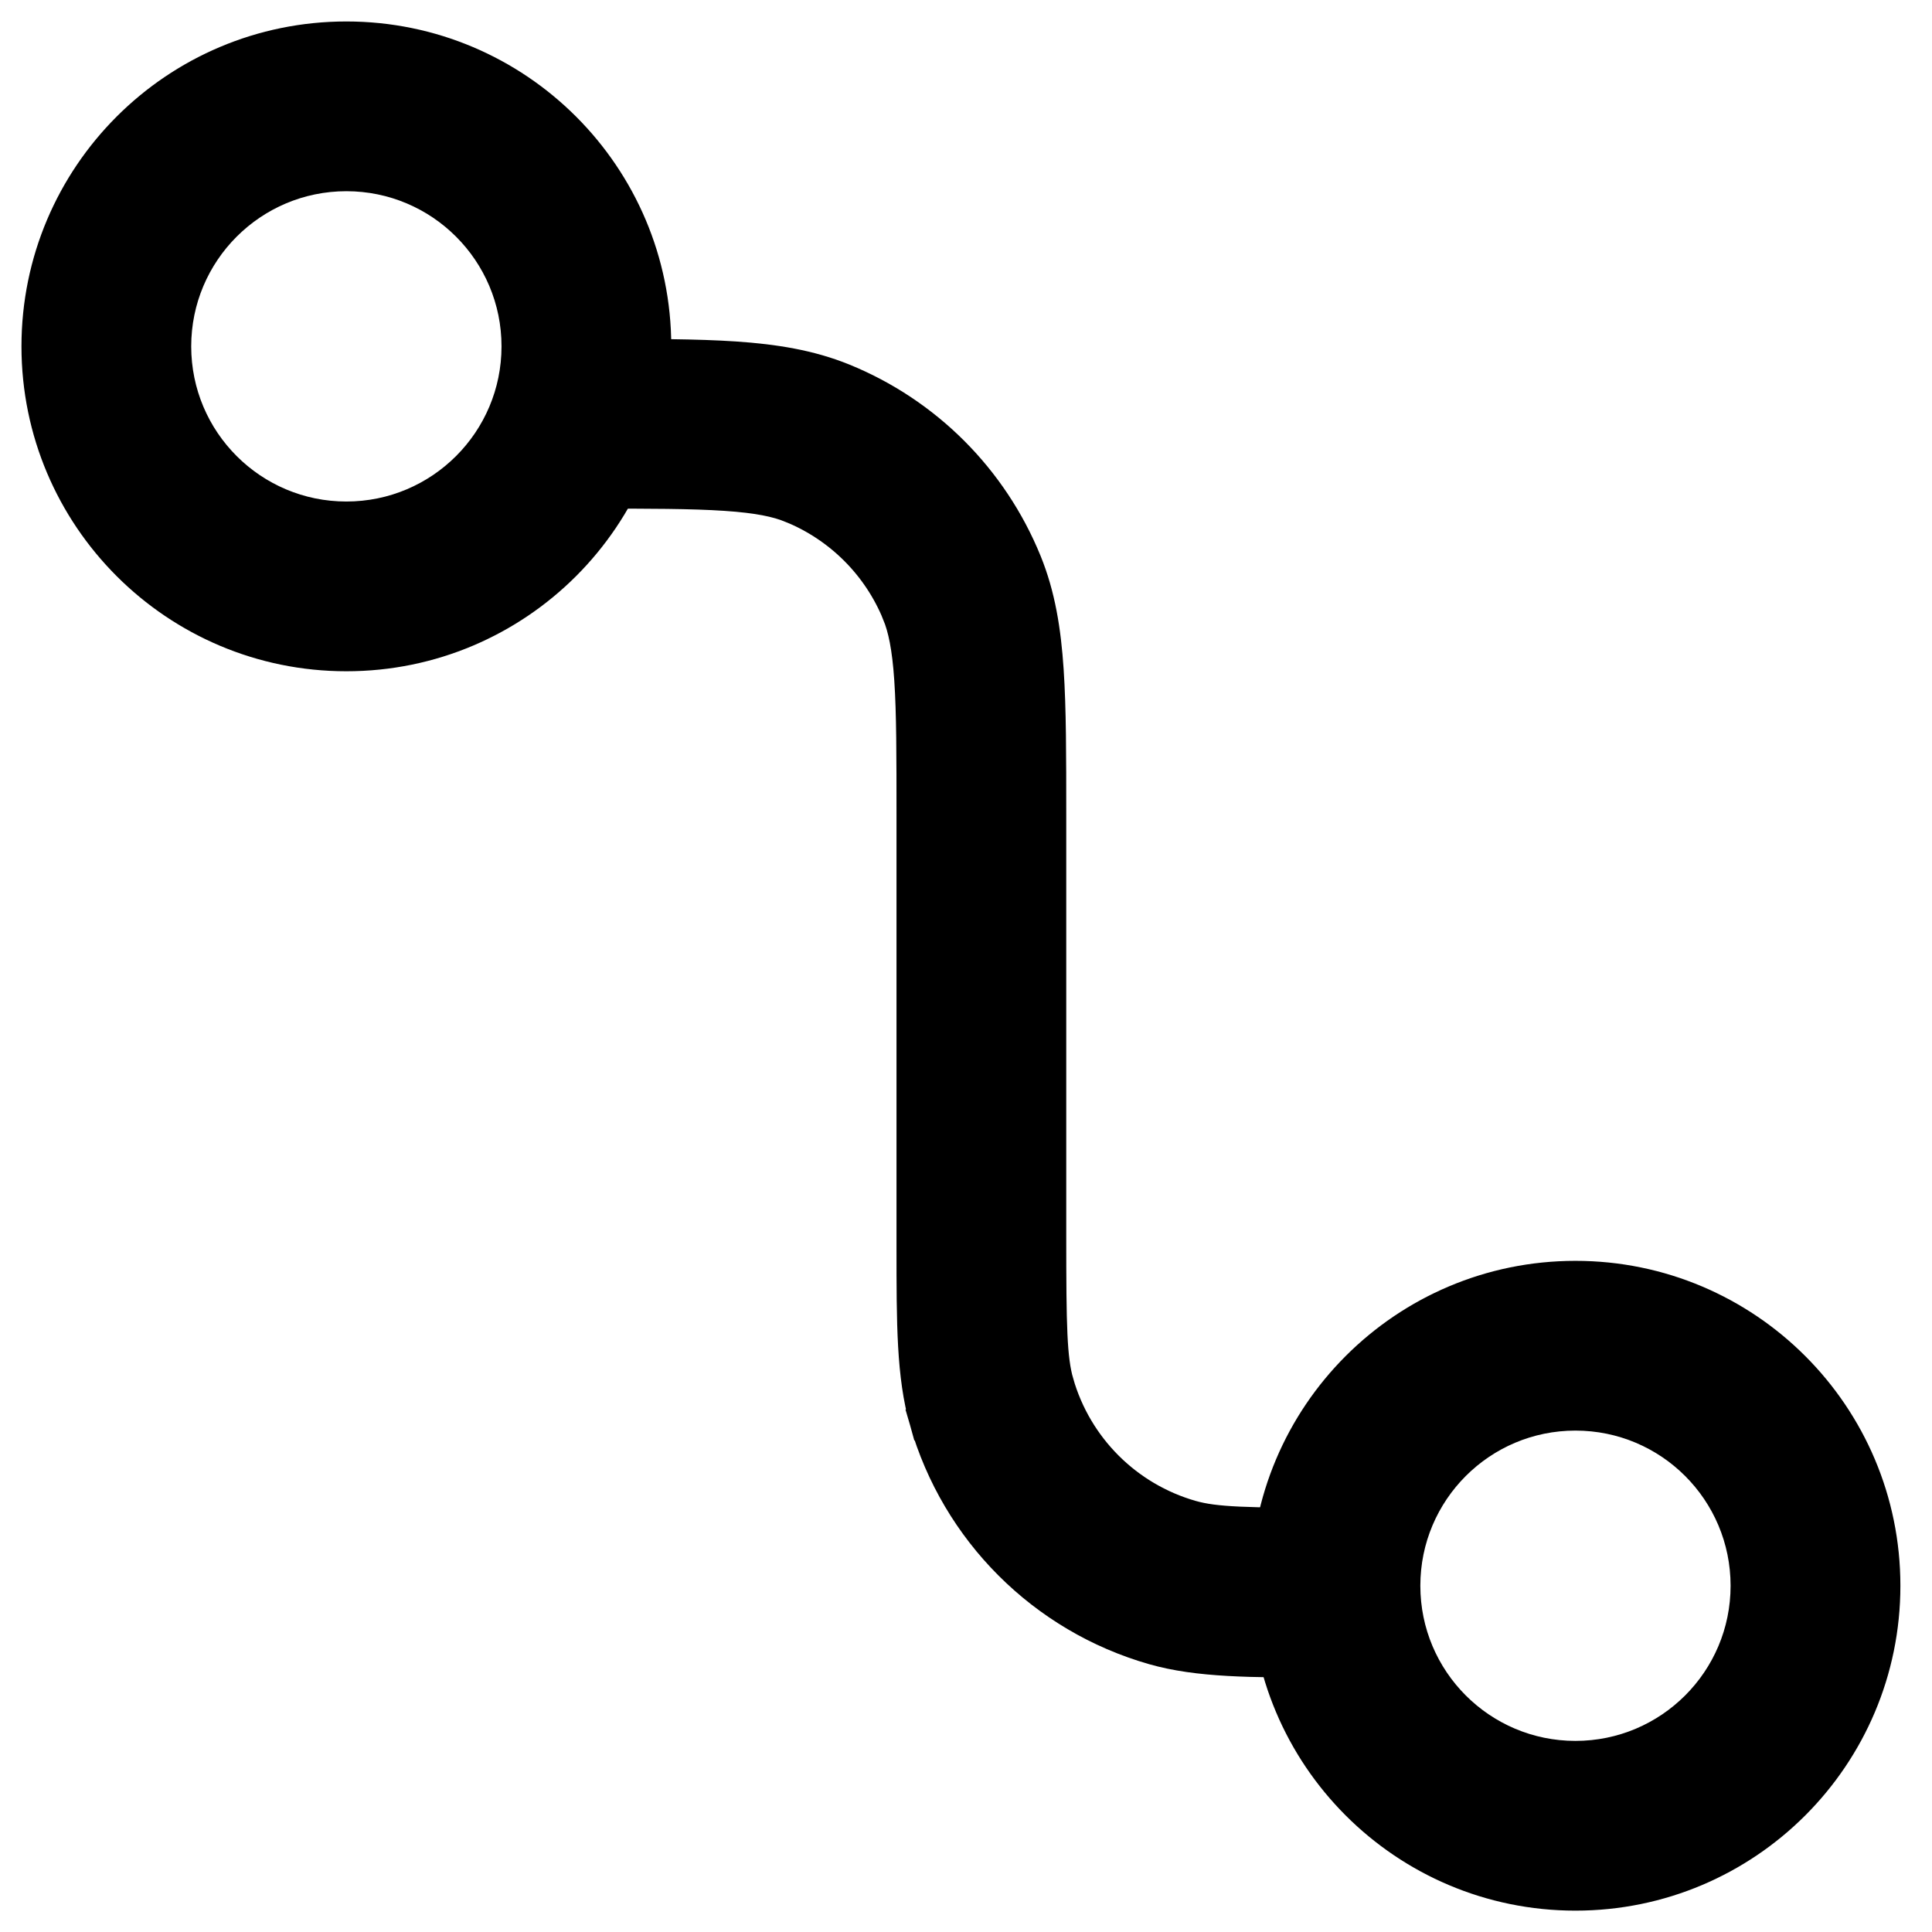 <svg width="36" height="36" viewBox="0 0 36 36" fill="none" xmlns="http://www.w3.org/2000/svg">
<g clip-path="url(#clip0_1737_16455)">
<path d="M26.166 29.548C26.166 27.785 27.594 26.357 29.356 26.357C31.119 26.357 32.547 27.785 32.547 29.548C32.547 31.31 31.119 32.739 29.356 32.739C27.594 32.739 26.166 31.31 26.166 29.548ZM29.356 23.794C26.178 23.794 23.602 26.37 23.602 29.548C23.602 32.726 26.178 35.302 29.356 35.302C32.534 35.302 35.111 32.726 35.111 29.548C35.111 26.37 32.534 23.794 29.356 23.794Z" fill="black" stroke="black" stroke-width="0.6"/>
<path d="M3.263 6.454C3.263 4.692 4.692 3.263 6.454 3.263C8.216 3.263 9.645 4.692 9.645 6.454C9.645 8.216 8.216 9.645 6.454 9.645C4.692 9.645 3.263 8.216 3.263 6.454ZM6.454 0.7C3.276 0.7 0.7 3.276 0.7 6.454C0.7 9.632 3.276 12.208 6.454 12.208C9.632 12.208 12.208 9.632 12.208 6.454C12.208 3.276 9.632 0.7 6.454 0.7Z" fill="black" stroke="black" stroke-width="0.6"/>
<path d="M17.305 23.204L17.305 23.03V15.22C17.305 14.081 17.305 13.275 17.262 12.641L17.305 23.204ZM17.305 23.204V23.204C17.305 24.655 17.305 25.592 17.532 26.387C18.091 28.344 19.62 29.873 21.577 30.432L17.305 23.204ZM13.521 9.22L13.521 9.22C14.131 9.261 14.482 9.337 14.747 9.445L14.85 9.193L14.747 9.445C15.651 9.813 16.369 10.531 16.737 11.435L17.015 11.322L16.737 11.435C16.845 11.701 16.922 12.051 16.963 12.661L16.963 12.661C17.005 13.283 17.005 14.077 17.005 15.22V23.03L17.005 23.204V23.204L17.005 23.25C17.005 24.66 17.005 25.634 17.243 26.47L17.494 26.398L17.243 26.47C17.831 28.526 19.438 30.133 21.494 30.721L21.494 30.721C22.33 30.959 23.305 30.959 24.715 30.959L24.76 30.959H24.76H24.76H24.761H24.761H24.761H24.762H24.762H24.762H24.763H24.763H24.763H24.764H24.764H24.764H24.765H24.765H24.765H24.766H24.766H24.766H24.767H24.767H24.767H24.768H24.768H24.768H24.769H24.769H24.769H24.77H24.77H24.77H24.771H24.771H24.771H24.772H24.772H24.772H24.773H24.773H24.773H24.774H24.774H24.774H24.775H24.775H24.775H24.776H24.776H24.776H24.777H24.777H24.777H24.778H24.778H24.779H24.779H24.779H24.779H24.78H24.78H24.78H24.781H24.781H24.782H24.782H24.782H24.782H24.783H24.783H24.784H24.784H24.784H24.785H24.785H24.785H24.785H24.786H24.786H24.787H24.787H24.787H24.788H24.788H24.788H24.788H24.789H24.789H24.79H24.79H24.79H24.791H24.791H24.791H24.791H24.792H24.792H24.793H24.793H24.793H24.794H24.794H24.794H24.795H24.795H24.795H24.796H24.796H24.796H24.797H24.797H24.797H24.798H24.798H24.798H24.799H24.799H24.799H24.8H24.8H24.8H24.801H24.801H24.801H24.802H24.802H24.802H24.803H24.803H24.803H24.804H24.804H24.804H24.805H24.805H24.805H24.806H24.806H24.806H24.807H24.807H24.807H24.808H24.808H24.808H24.809H24.809H24.809H24.81H24.81H24.81H24.811H24.811H24.811H24.812H24.812H24.812H24.813H24.813H24.813H24.814H24.814H24.814H24.815H24.815H24.815H24.816H24.816H24.817H24.817H24.817H24.817H24.818H24.818H24.819H24.819H24.819H24.82H24.82H24.82H24.82H24.821H24.821H24.822H24.822H24.822H24.823H24.823H24.823H24.823H24.824H24.824H24.825H24.825H24.825H24.826H24.826H24.826H24.827H24.827H24.827H24.828H24.828H24.828H24.829H24.829H24.829H24.83H24.83H24.83H24.831H24.831H24.831H24.832H24.832H24.832H24.833H24.833H24.833H24.834H24.834H24.834H24.835H24.835H24.835H24.836H24.836H24.836H24.837H24.837H24.837H24.838H24.838H24.838H24.839H24.839H24.839H24.84H24.84H24.84H24.841H24.841H24.841H24.842H24.842H24.843H24.843H24.843H24.843H24.844H24.844H24.845H24.845H24.845H24.846H24.846H24.846H24.846H24.847H24.847H24.848H24.848H24.848H24.849H24.849H24.849H24.85H24.85H24.85H24.851H24.851H24.851H24.852H24.852H24.852H24.853H24.853H24.853H24.854H24.854H24.854H24.855H24.855H24.855H24.856H24.856H24.856H24.857H24.857H24.857H24.858H24.858H24.858H24.859H24.859H24.859H24.86H24.86H24.86H24.861H24.861H24.861H24.862H24.862H24.863H24.863H24.863H24.863H24.864H24.864H24.864H24.865H24.865H24.866H24.866H24.866H24.867H24.867H24.867H24.868H24.868H24.868H24.869H24.869H24.869H24.87H24.87H24.87H24.871H24.871H24.871H24.872H24.872H24.872H24.873H24.873H24.873H24.874H24.874H24.874H24.875H24.875H24.875H24.876H24.876H24.876H24.877H24.877H24.877H24.878H24.878H24.878H24.879H24.879H24.88H24.88H24.88H24.881H24.881H24.881H24.881H24.882H24.882H24.883H24.883H24.883H24.884H24.884H24.884H24.885H24.885H24.885H24.886H24.886H24.886H24.887H24.887H24.887H24.888H24.888H24.888H24.889H24.889H24.889H24.89H24.89H24.89H24.891H24.891H24.891H24.892H24.892H24.892H24.893H24.893H24.893H24.894H24.894H24.895H24.895H24.895H24.895H24.896H24.896H24.896H24.897H24.897H24.898H24.898H24.898H24.899H24.899H24.899H24.9H24.9H24.9H24.901H24.901H24.901H24.902H24.902H24.902H24.903H24.903H24.903H24.904H24.904H24.904H24.905H24.905H24.905H24.906H24.906H24.907H24.907H24.907H24.907H24.908H24.908H24.909H24.909H24.909H24.91H24.91H24.91H24.911H24.911H24.911H24.912H24.912H24.912H24.913H24.913H24.913H24.914H24.914H24.914H24.915H24.915H24.915H24.916H24.916H24.916H24.917H24.917H24.917H24.918H24.918H24.918H24.919H24.919H24.919H24.92H24.92H24.921H24.921H24.921H24.922H24.922H24.922H24.923H24.923H24.923H24.924H24.924H24.924H24.925H24.925H24.925H24.926H24.926H24.926H24.927H24.927H24.927H24.928H24.928H24.928H24.929H24.929H24.929H24.93H24.93H24.93H24.931H24.931H24.931H24.932H24.932H24.933H24.933H24.933H24.933H25.233V30.659V28.696V28.396H24.933C23.227 28.396 22.643 28.383 22.198 28.256C20.994 27.912 20.052 26.97 19.708 25.766L19.419 25.848L19.708 25.766C19.581 25.321 19.568 24.737 19.568 23.03V15.185V15.175C19.568 14.087 19.568 13.207 19.52 12.489L19.52 12.489C19.471 11.751 19.366 11.094 19.111 10.469L19.111 10.469C18.482 8.925 17.258 7.7 15.714 7.071L15.714 7.071C15.089 6.817 14.431 6.712 13.693 6.662L13.693 6.662C12.976 6.614 12.095 6.614 11.008 6.614H10.997H10.962C10.254 6.614 9.68 7.188 9.68 7.896C9.68 8.603 10.254 9.177 10.962 9.177C12.105 9.177 12.9 9.178 13.521 9.22Z" fill="black" stroke="black" stroke-width="0.6"/>
</g>
<defs>
<clipPath id="clip0_1737_16455">
<rect width="36" height="36" fill="white"/>
</clipPath>
</defs>
</svg>
